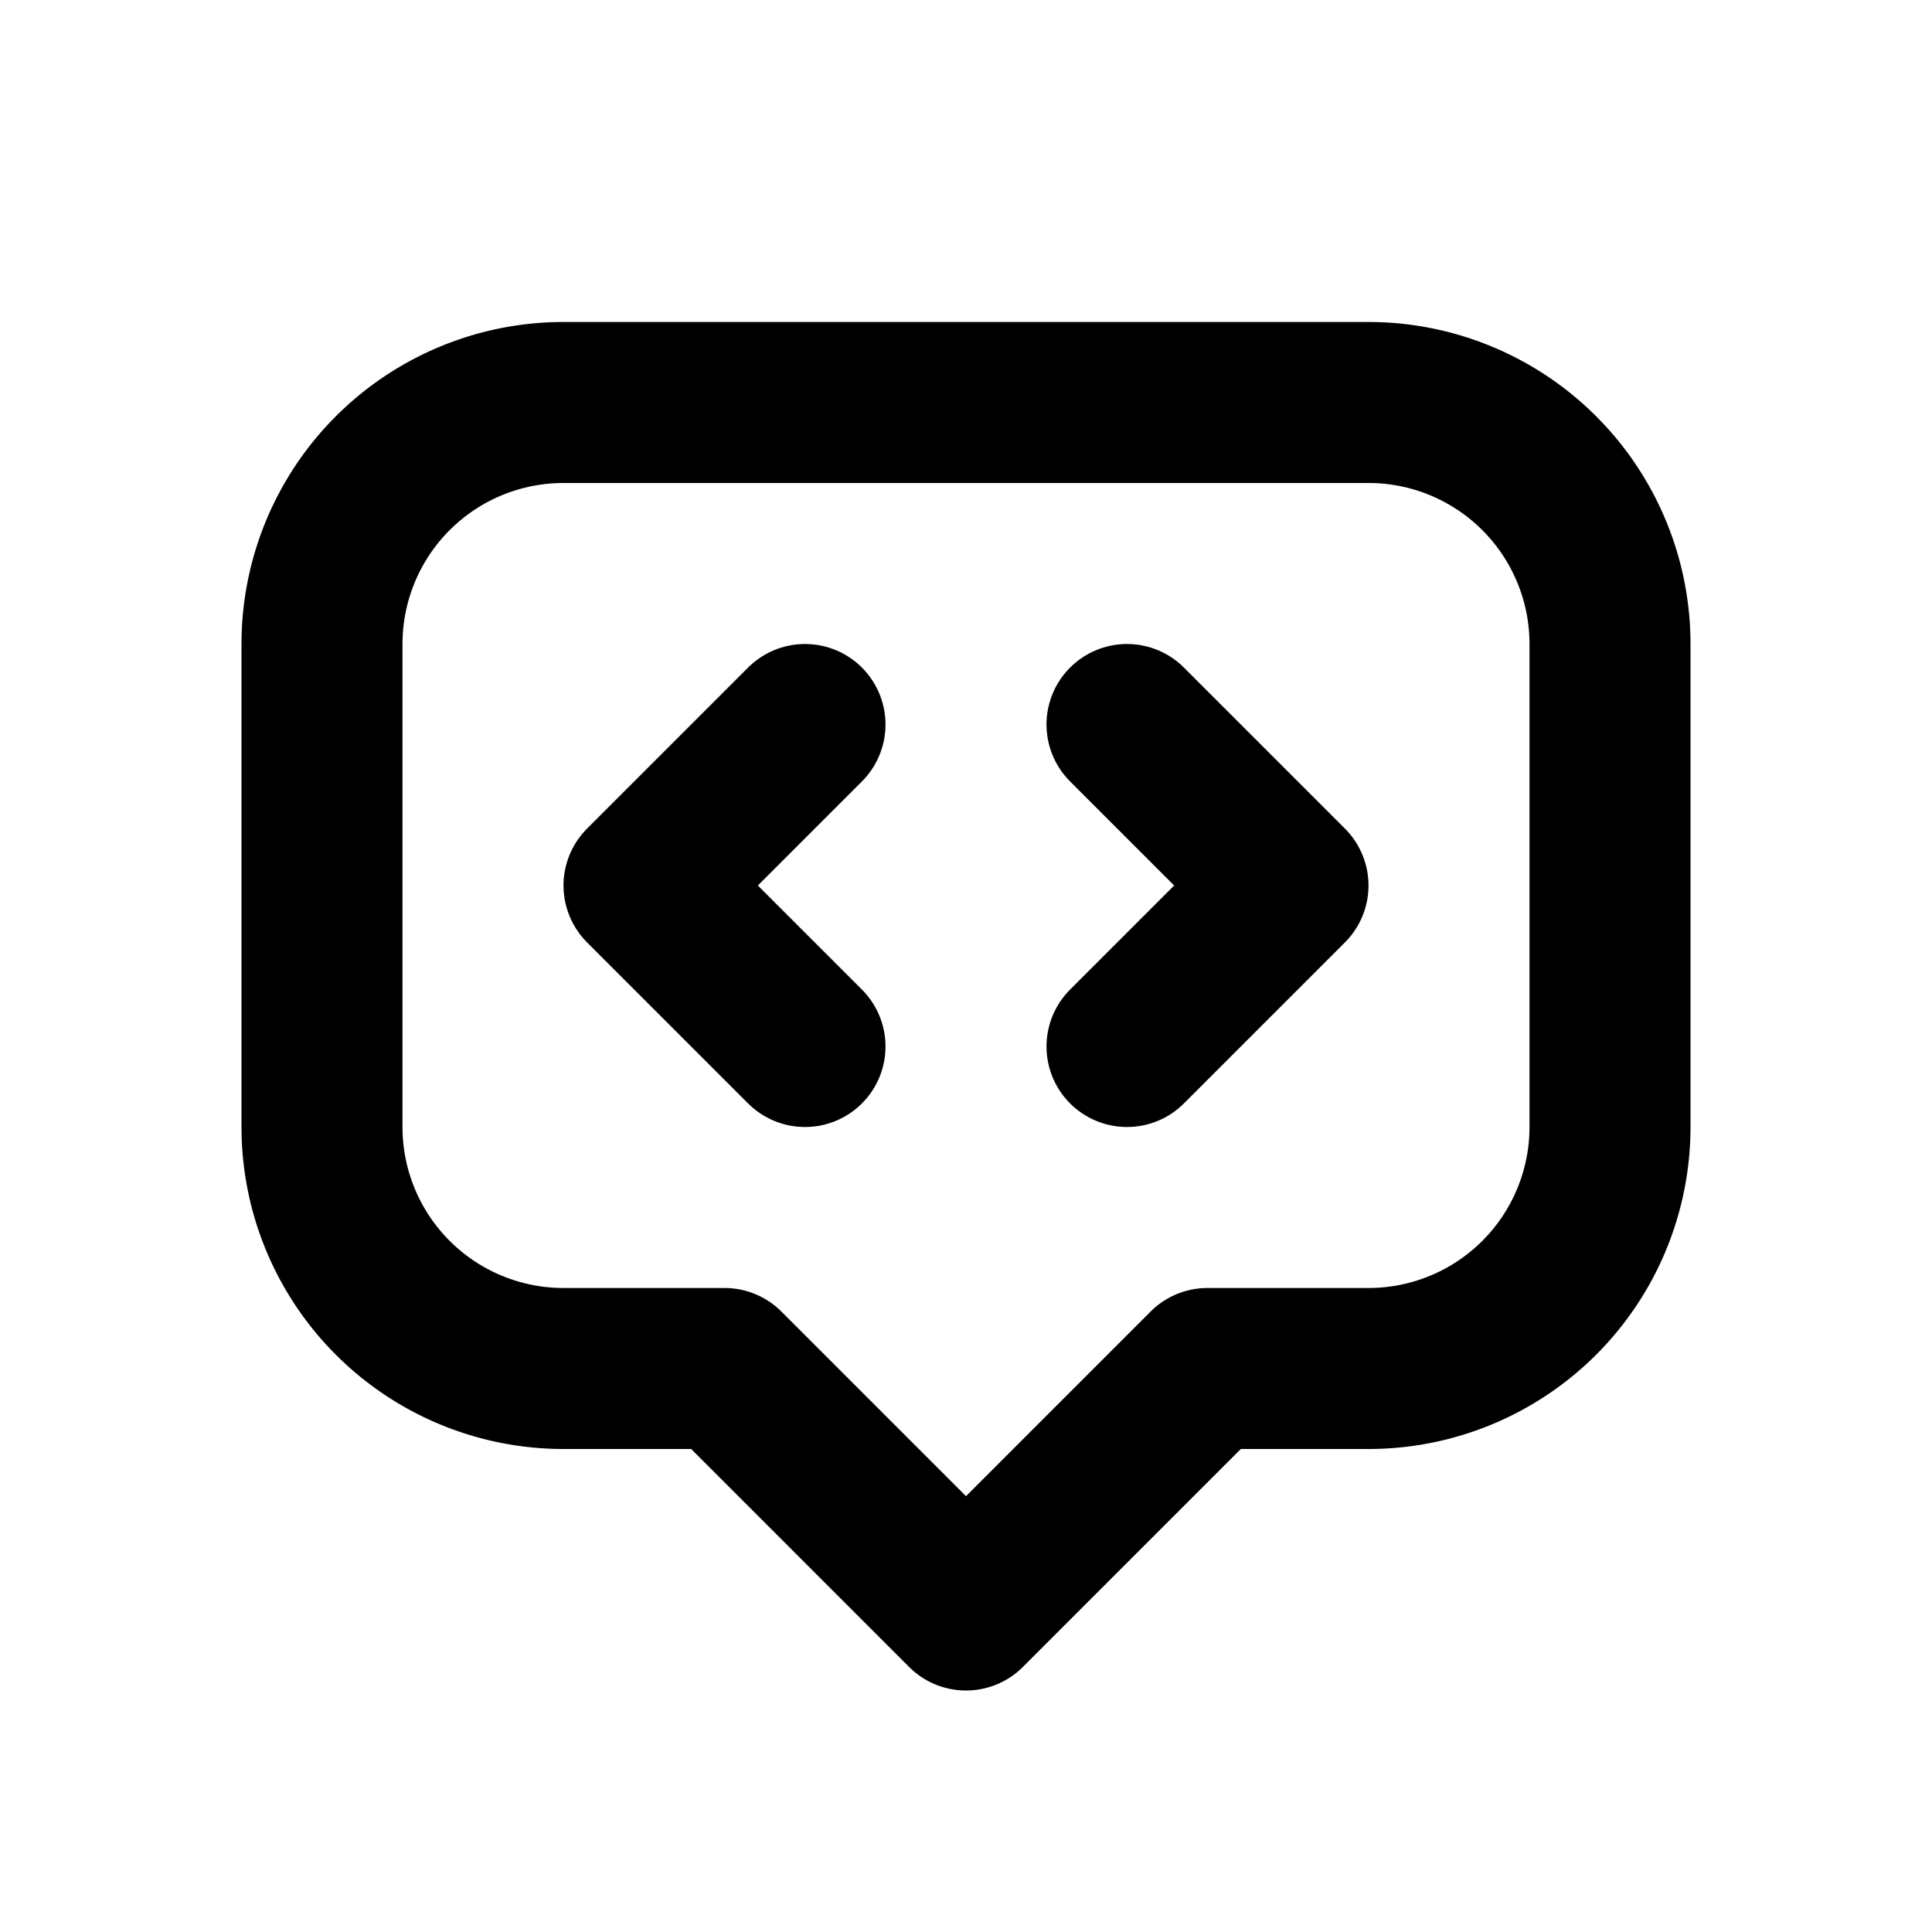 <svg xmlns="http://www.w3.org/2000/svg" class="icon icon-tabler icon-tabler-message-2-code" width="24" height="24" viewBox="0 0 24 24" stroke-width="2" stroke="currentColor" fill="none" stroke-linecap="round" stroke-linejoin="round">
  <desc>Download more icon variants from https://tabler-icons.io/i/message-2-code</desc>
  <path stroke="none" d="M0 0h24v24H0z" fill="none"/>
  <path d="M12 20l-3 -3h-2a3 3 0 0 1 -3 -3v-6a3 3 0 0 1 3 -3h10a3 3 0 0 1 3 3v6a3 3 0 0 1 -3 3h-2l-3 3" />
  <path d="M10 9l-2 2l2 2" />
  <path d="M14 9l2 2l-2 2" />
</svg>


